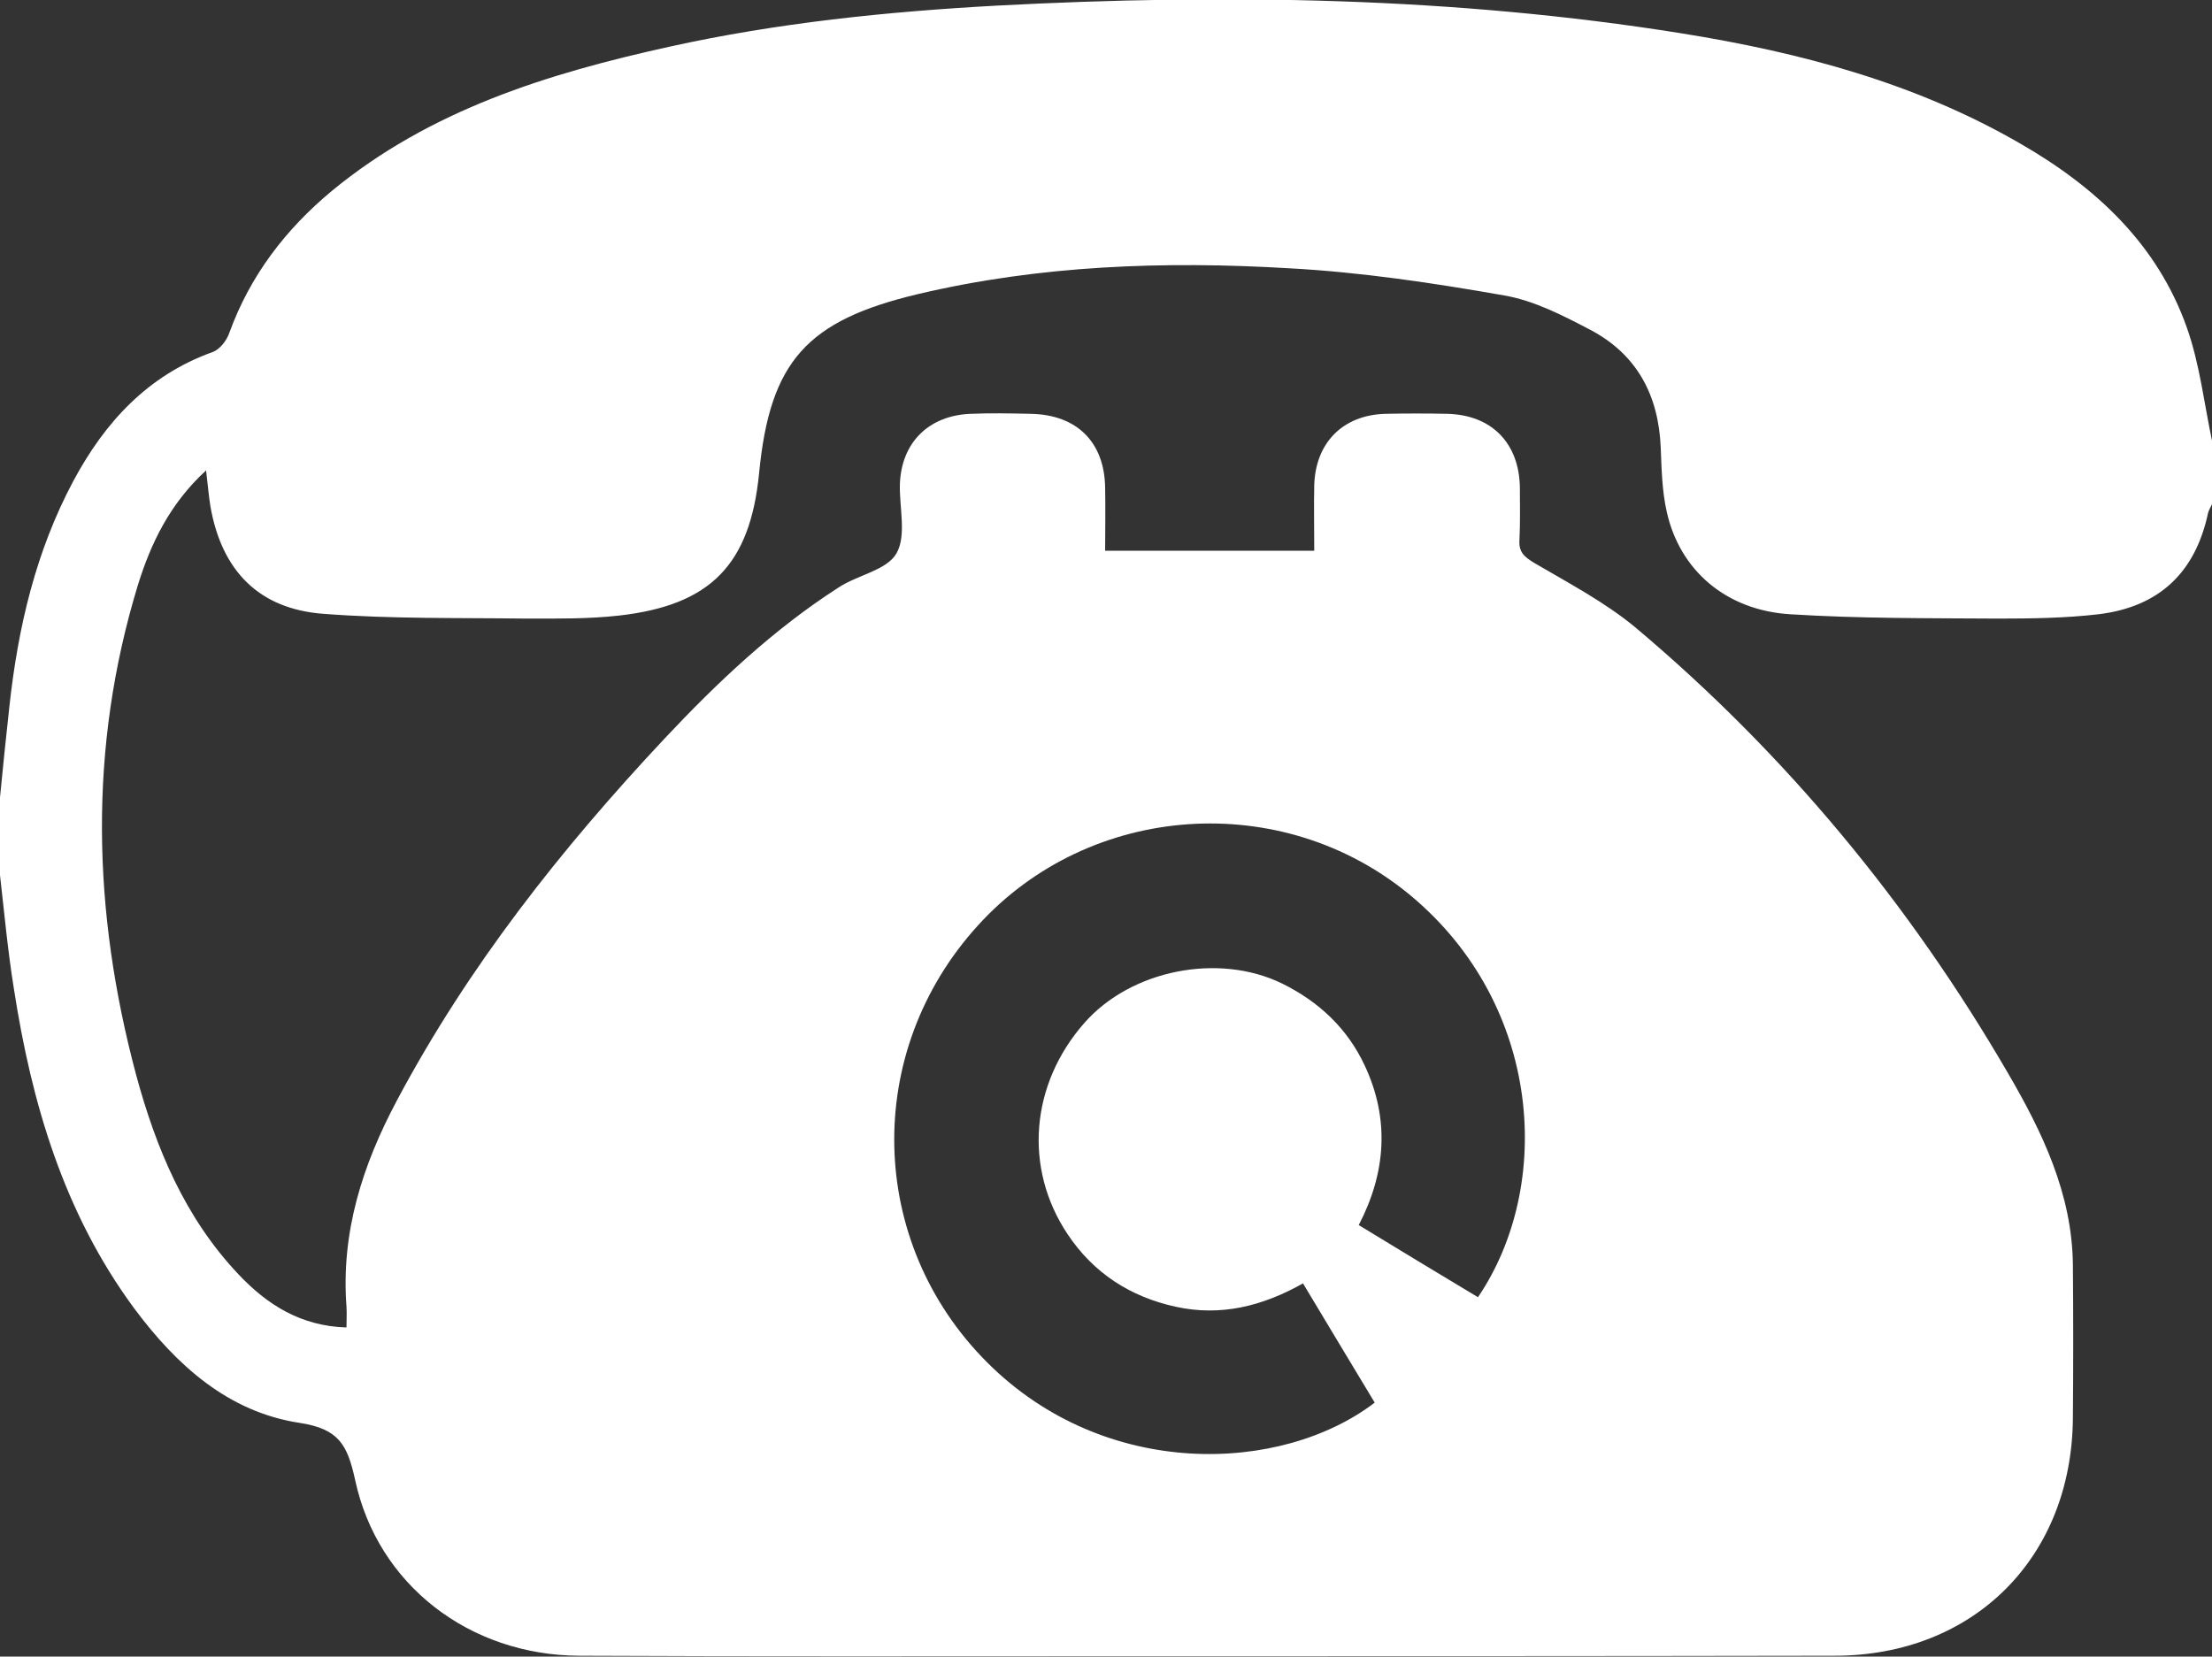 <!-- Generator: Adobe Illustrator 18.0.0, SVG Export Plug-In  -->
<svg version="1.1"
	 xmlns="http://www.w3.org/2000/svg" xmlns:xlink="http://www.w3.org/1999/xlink" xmlns:a="http://ns.adobe.com/AdobeSVGViewerExtensions/3.0/"
	 x="0px" y="0px" width="512px" height="383.5px" viewBox="0 0 512 383.5" enable-background="new 0 0 512 383.5"
	 xml:space="preserve">
<rect x="0" y="0" width="512" height="383.5" fill="#333333" stroke="none"/>
<defs>
</defs>
<g id="_x35_srQm4.tif_1_">
	<g>
		<path fill="#FFFFFF" d="M0,202.6c0-6,0-12,0-18c0.7-7.1,1.4-14.2,2.2-21.3c2-18.2,6.1-35.7,14.8-52c7.3-13.6,17.2-24.4,32.2-29.8
			c1.7-0.6,3.3-2.7,3.9-4.5c4.8-13.2,13-23.9,23.7-32.8c22.8-18.8,50.1-27.2,78.2-33.4c24.9-5.5,50.2-8.1,75.7-9.5
			c53-2.8,105.9-2,158.4,6.4c27.5,4.4,54.4,11.5,78.8,25.7c17.3,10,31.5,23.2,38.3,42.5c3,8.5,4,17.7,5.9,26.6c0,4.7,0,9.3,0,14
			c-0.3,0.7-0.8,1.5-1,2.2c-2.9,13.7-11.2,21.8-25.4,23.5c-7.7,0.9-15.6,1-23.4,1c-16-0.1-32,0-47.9-1
			c-14.9-0.9-25.6-10.2-28.6-23.7c-1.1-4.8-1.2-9.9-1.4-14.9c-0.5-12.1-5.5-21.6-16.4-27.3c-6.3-3.3-12.9-6.7-19.8-7.9
			c-16.5-2.9-33.2-5.4-49.9-6.3c-28.8-1.7-57.6-0.7-85.9,6c-25.6,6.1-34.2,15.5-36.7,41.5c-2.1,21.1-11.2,30.5-32.4,32.9
			c-7.1,0.8-14.3,0.7-21.5,0.7c-15.6-0.2-31.3,0.1-46.9-1.1c-15-1.1-23.6-10-26.2-24.9c-0.4-2.5-0.6-5-1-8.3
			c-8.4,7.7-12.8,16.9-15.8,26.6c-11.5,37.7-10.5,75.5-0.4,113.3c4.6,17,11.3,33.1,23.7,46.2c6.6,7,14.4,12,25,12.3
			c0-1.9,0.1-3.3,0-4.8c-1.3-17.2,3.7-32.8,11.7-47.8c16.5-31,38-58.2,61.9-83.7c12.2-13,25.2-25.3,40.3-35c4.4-2.9,11.2-4,13.4-7.9
			c2.4-4.2,0.6-10.7,0.8-16.2c0.4-9.5,6.7-15.7,16.3-16.1c4.7-0.2,9.3-0.1,14,0c10.7,0.2,17.1,6.6,17.2,17.2c0.1,4.8,0,9.5,0,14.5
			c16.5,0,32.2,0,48.4,0c0-5.2-0.1-10.2,0-15.2c0.3-9.8,6.6-16.2,16.4-16.5c4.8-0.1,9.7-0.1,14.5,0c10.3,0.3,16.6,6.9,16.7,17.2
			c0,4,0.1,8-0.1,12c-0.2,2.8,1.1,3.9,3.4,5.3c8,4.7,16.4,9.1,23.5,15c34.7,29.2,63.3,63.8,86.1,103c8,13.7,14.9,28,15.1,44.4
			c0.1,11.8,0.1,23.7,0,35.5c-0.2,32.3-22.9,55.1-55.2,55.1c-55.5,0.1-111,0.1-166.5,0.1c-41.3,0-82.7,0.1-124-0.1
			c-25.4-0.1-46.7-16.4-51.9-40.7c-1.8-8.2-3.8-11.8-12.8-13.2C52.8,326.9,40.8,316,31,302.8c-16.2-22-23.7-47.4-27.8-74
			C1.8,220.1,1,211.4,0,202.6z M342.1,300.3c17.5-25.8,14.9-67.6-15.6-93c-29.7-24.7-74.3-21.6-100.2,7
			c-26.6,29.3-25.6,73.3,2.2,101.1c27.3,27.3,68.1,25.8,89.7,9.3c-5.5-9.1-10.9-18.1-16.6-27.6c-9.4,5.3-19.1,7.7-29.5,5.4
			c-10.5-2.3-19-7.8-25-16.8c-10.2-15.3-8.6-34.7,3.9-48.9c10.8-12.3,31.1-16.3,45.8-9.1c8.5,4.2,15.1,10.4,19.1,19
			c5.8,12.4,4.9,24.8-1.4,36.9C324,289.4,333.1,294.9,342.1,300.3z"/>
	</g>
</g>
</svg>